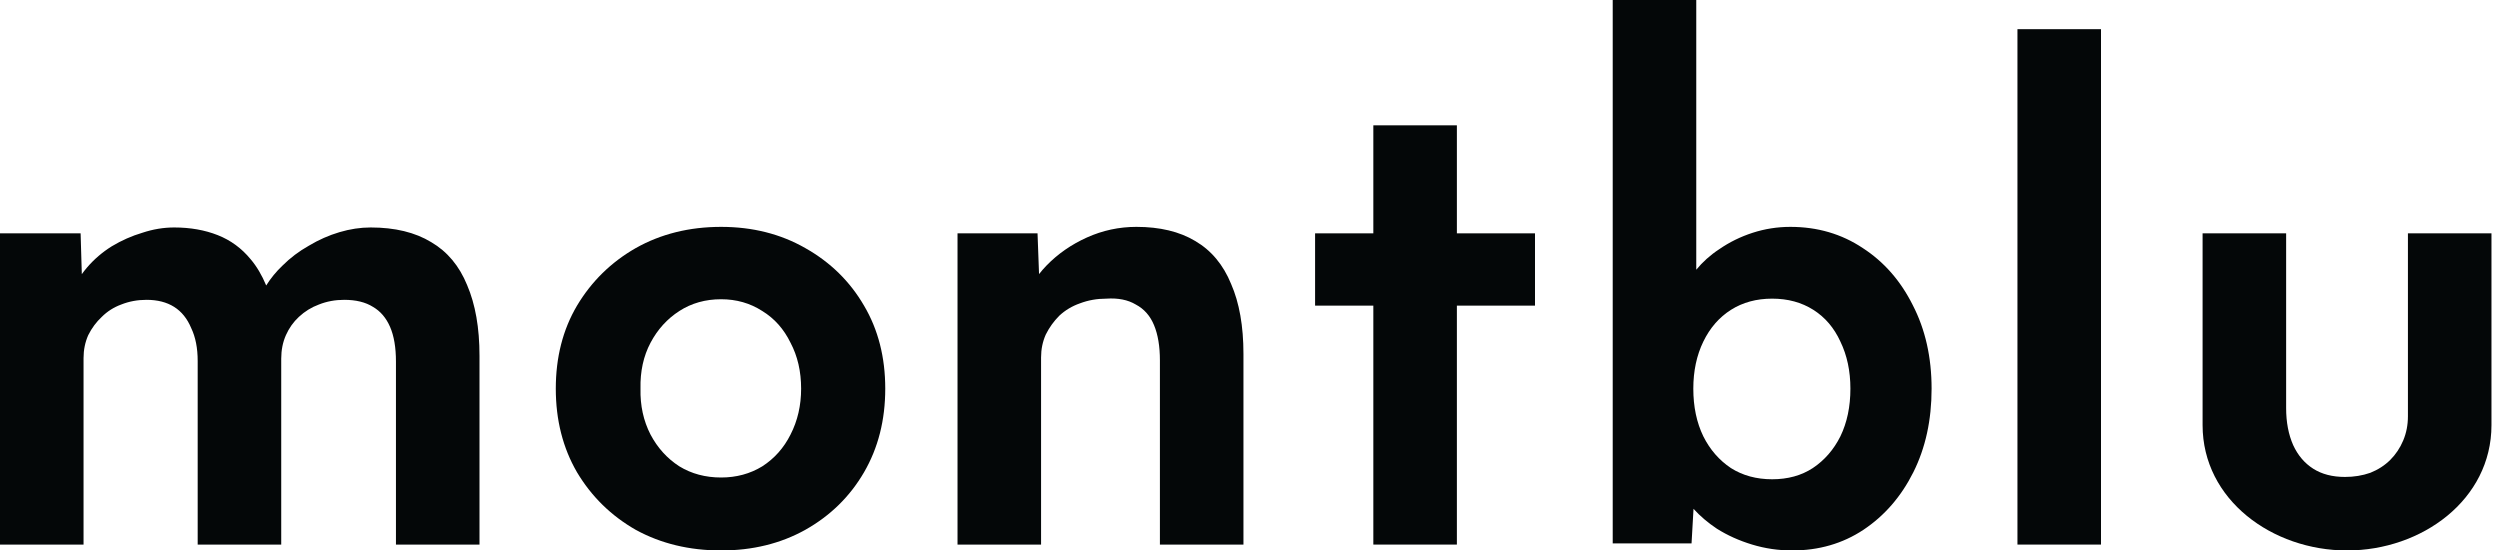<svg width="218" height="48" viewBox="0 0 218 48" fill="none" xmlns="http://www.w3.org/2000/svg">
  <path d="M0 20.348V47.487H7.285V31.224C7.285 30.506 7.422 29.839 7.695 29.223C8.003 28.608 8.397 28.077 8.875 27.633C9.354 27.154 9.919 26.795 10.568 26.555C11.252 26.282 11.988 26.145 12.774 26.145C13.732 26.145 14.536 26.35 15.186 26.761C15.835 27.171 16.331 27.787 16.673 28.608C17.05 29.394 17.238 30.352 17.238 31.48V47.487H24.523V31.275C24.523 30.523 24.66 29.839 24.933 29.223C25.207 28.608 25.583 28.077 26.062 27.633C26.575 27.154 27.156 26.795 27.806 26.555C28.49 26.282 29.226 26.145 30.012 26.145C31.038 26.145 31.876 26.35 32.526 26.761C33.176 27.137 33.672 27.718 34.014 28.505C34.356 29.291 34.527 30.3 34.527 31.532V47.487H41.812V31.019C41.812 28.59 41.453 26.538 40.734 24.862C40.05 23.186 39.007 21.938 37.605 21.117C36.203 20.262 34.441 19.835 32.321 19.835C31.432 19.835 30.525 19.971 29.602 20.245C28.678 20.519 27.789 20.912 26.934 21.425C26.079 21.904 25.309 22.485 24.625 23.169C24.078 23.689 23.607 24.264 23.213 24.894C22.839 23.995 22.384 23.226 21.855 22.605C21.068 21.647 20.111 20.946 18.982 20.502C17.853 20.057 16.588 19.835 15.186 19.835C14.262 19.835 13.339 19.989 12.415 20.296C11.492 20.57 10.603 20.963 9.748 21.476C8.927 21.989 8.208 22.605 7.593 23.323C7.433 23.509 7.278 23.707 7.134 23.905L7.029 20.348H0Z" fill="#040708"/>
  <path d="M62.881 48C60.111 48 57.631 47.401 55.442 46.204C53.287 44.973 51.577 43.297 50.312 41.177C49.081 39.056 48.465 36.628 48.465 33.892C48.465 31.156 49.081 28.744 50.312 26.658C51.577 24.538 53.287 22.862 55.442 21.63C57.631 20.399 60.111 19.783 62.881 19.783C65.617 19.783 68.062 20.399 70.217 21.63C72.406 22.862 74.116 24.538 75.347 26.658C76.579 28.744 77.194 31.156 77.194 33.892C77.194 36.628 76.579 39.056 75.347 41.177C74.116 43.297 72.406 44.973 70.217 46.204C68.062 47.401 65.617 48 62.881 48ZM62.881 41.638C64.215 41.638 65.412 41.313 66.472 40.664C67.532 39.98 68.353 39.056 68.935 37.893C69.55 36.696 69.858 35.362 69.858 33.892C69.858 32.387 69.55 31.053 68.935 29.89C68.353 28.693 67.532 27.77 66.472 27.12C65.412 26.436 64.215 26.094 62.881 26.094C61.513 26.094 60.299 26.436 59.238 27.12C58.178 27.804 57.34 28.727 56.725 29.89C56.109 31.053 55.818 32.387 55.852 33.892C55.818 35.362 56.109 36.696 56.725 37.893C57.34 39.056 58.178 39.98 59.238 40.664C60.299 41.313 61.513 41.638 62.881 41.638Z" fill="#040708"/>
  <path d="M83.496 47.487V20.348H90.473L90.605 23.902C90.801 23.651 91.013 23.407 91.243 23.169C92.235 22.143 93.415 21.323 94.783 20.707C96.151 20.091 97.587 19.783 99.092 19.783C101.144 19.783 102.854 20.194 104.222 21.015C105.625 21.835 106.668 23.084 107.352 24.76C108.07 26.401 108.429 28.436 108.429 30.865V47.487H101.144V31.429C101.144 30.198 100.973 29.172 100.631 28.351C100.289 27.53 99.759 26.932 99.041 26.555C98.357 26.145 97.502 25.974 96.476 26.042C95.655 26.042 94.885 26.179 94.167 26.453C93.483 26.692 92.885 27.051 92.371 27.53C91.893 28.009 91.499 28.556 91.192 29.172C90.918 29.788 90.781 30.454 90.781 31.173V47.487H87.19C86.403 47.487 85.702 47.487 85.087 47.487C84.471 47.487 83.941 47.487 83.496 47.487Z" fill="#040708"/>
  <path d="M127.04 10.929H119.755V20.348H114.676V26.651H119.755V47.487H127.04V26.651H133.852V20.348H127.04V10.929Z" fill="#040708"/>
  <path fill-rule="evenodd" clip-rule="evenodd" d="M156.276 48C155.079 48 153.916 47.829 152.788 47.487C151.659 47.145 150.633 46.683 149.71 46.102C148.923 45.578 148.238 44.992 147.675 44.369L147.503 47.384H140.629V0H147.914V23.52C148.454 22.859 149.141 22.238 149.915 21.733C150.804 21.117 151.779 20.639 152.839 20.296C153.899 19.954 154.994 19.783 156.122 19.783C158.482 19.783 160.586 20.399 162.433 21.63C164.28 22.827 165.733 24.486 166.793 26.607C167.888 28.727 168.435 31.155 168.435 33.892C168.435 36.628 167.905 39.056 166.845 41.177C165.784 43.297 164.331 44.973 162.484 46.204C160.671 47.401 158.602 48 156.276 48ZM158.072 40.818C157.08 41.467 155.9 41.792 154.532 41.792C153.164 41.792 151.967 41.467 150.941 40.818C149.915 40.134 149.111 39.21 148.529 38.047C147.948 36.85 147.657 35.465 147.657 33.892C147.657 32.353 147.948 30.985 148.529 29.788C149.111 28.59 149.915 27.667 150.941 27.017C151.967 26.367 153.164 26.042 154.532 26.042C155.9 26.042 157.097 26.367 158.123 27.017C159.149 27.667 159.936 28.59 160.483 29.788C161.064 30.985 161.355 32.353 161.355 33.892C161.355 35.465 161.064 36.85 160.483 38.047C159.902 39.21 159.098 40.134 158.072 40.818Z" fill="#040708"/>
  <path d="M175.922 47.487V2.544H183.207V47.487H175.922Z" fill="#040708"/>
  <path d="M192.066 37.072C192.066 30.989 192.066 20.348 192.066 20.348H199.351V35.587C199.351 36.818 199.557 37.895 199.967 38.819C200.377 39.708 200.959 40.392 201.711 40.871C202.464 41.35 203.387 41.589 204.482 41.589C205.268 41.589 206.004 41.469 206.688 41.23C207.372 40.956 207.953 40.58 208.432 40.102C208.911 39.623 209.287 39.058 209.561 38.408C209.834 37.759 209.971 37.057 209.971 36.305V20.348H217.256C217.256 20.348 217.256 30.989 217.256 37.072C217.256 43.584 211.173 48 204.661 48C198.149 48 192.066 43.584 192.066 37.072Z" fill="#040708"/>
</svg>
